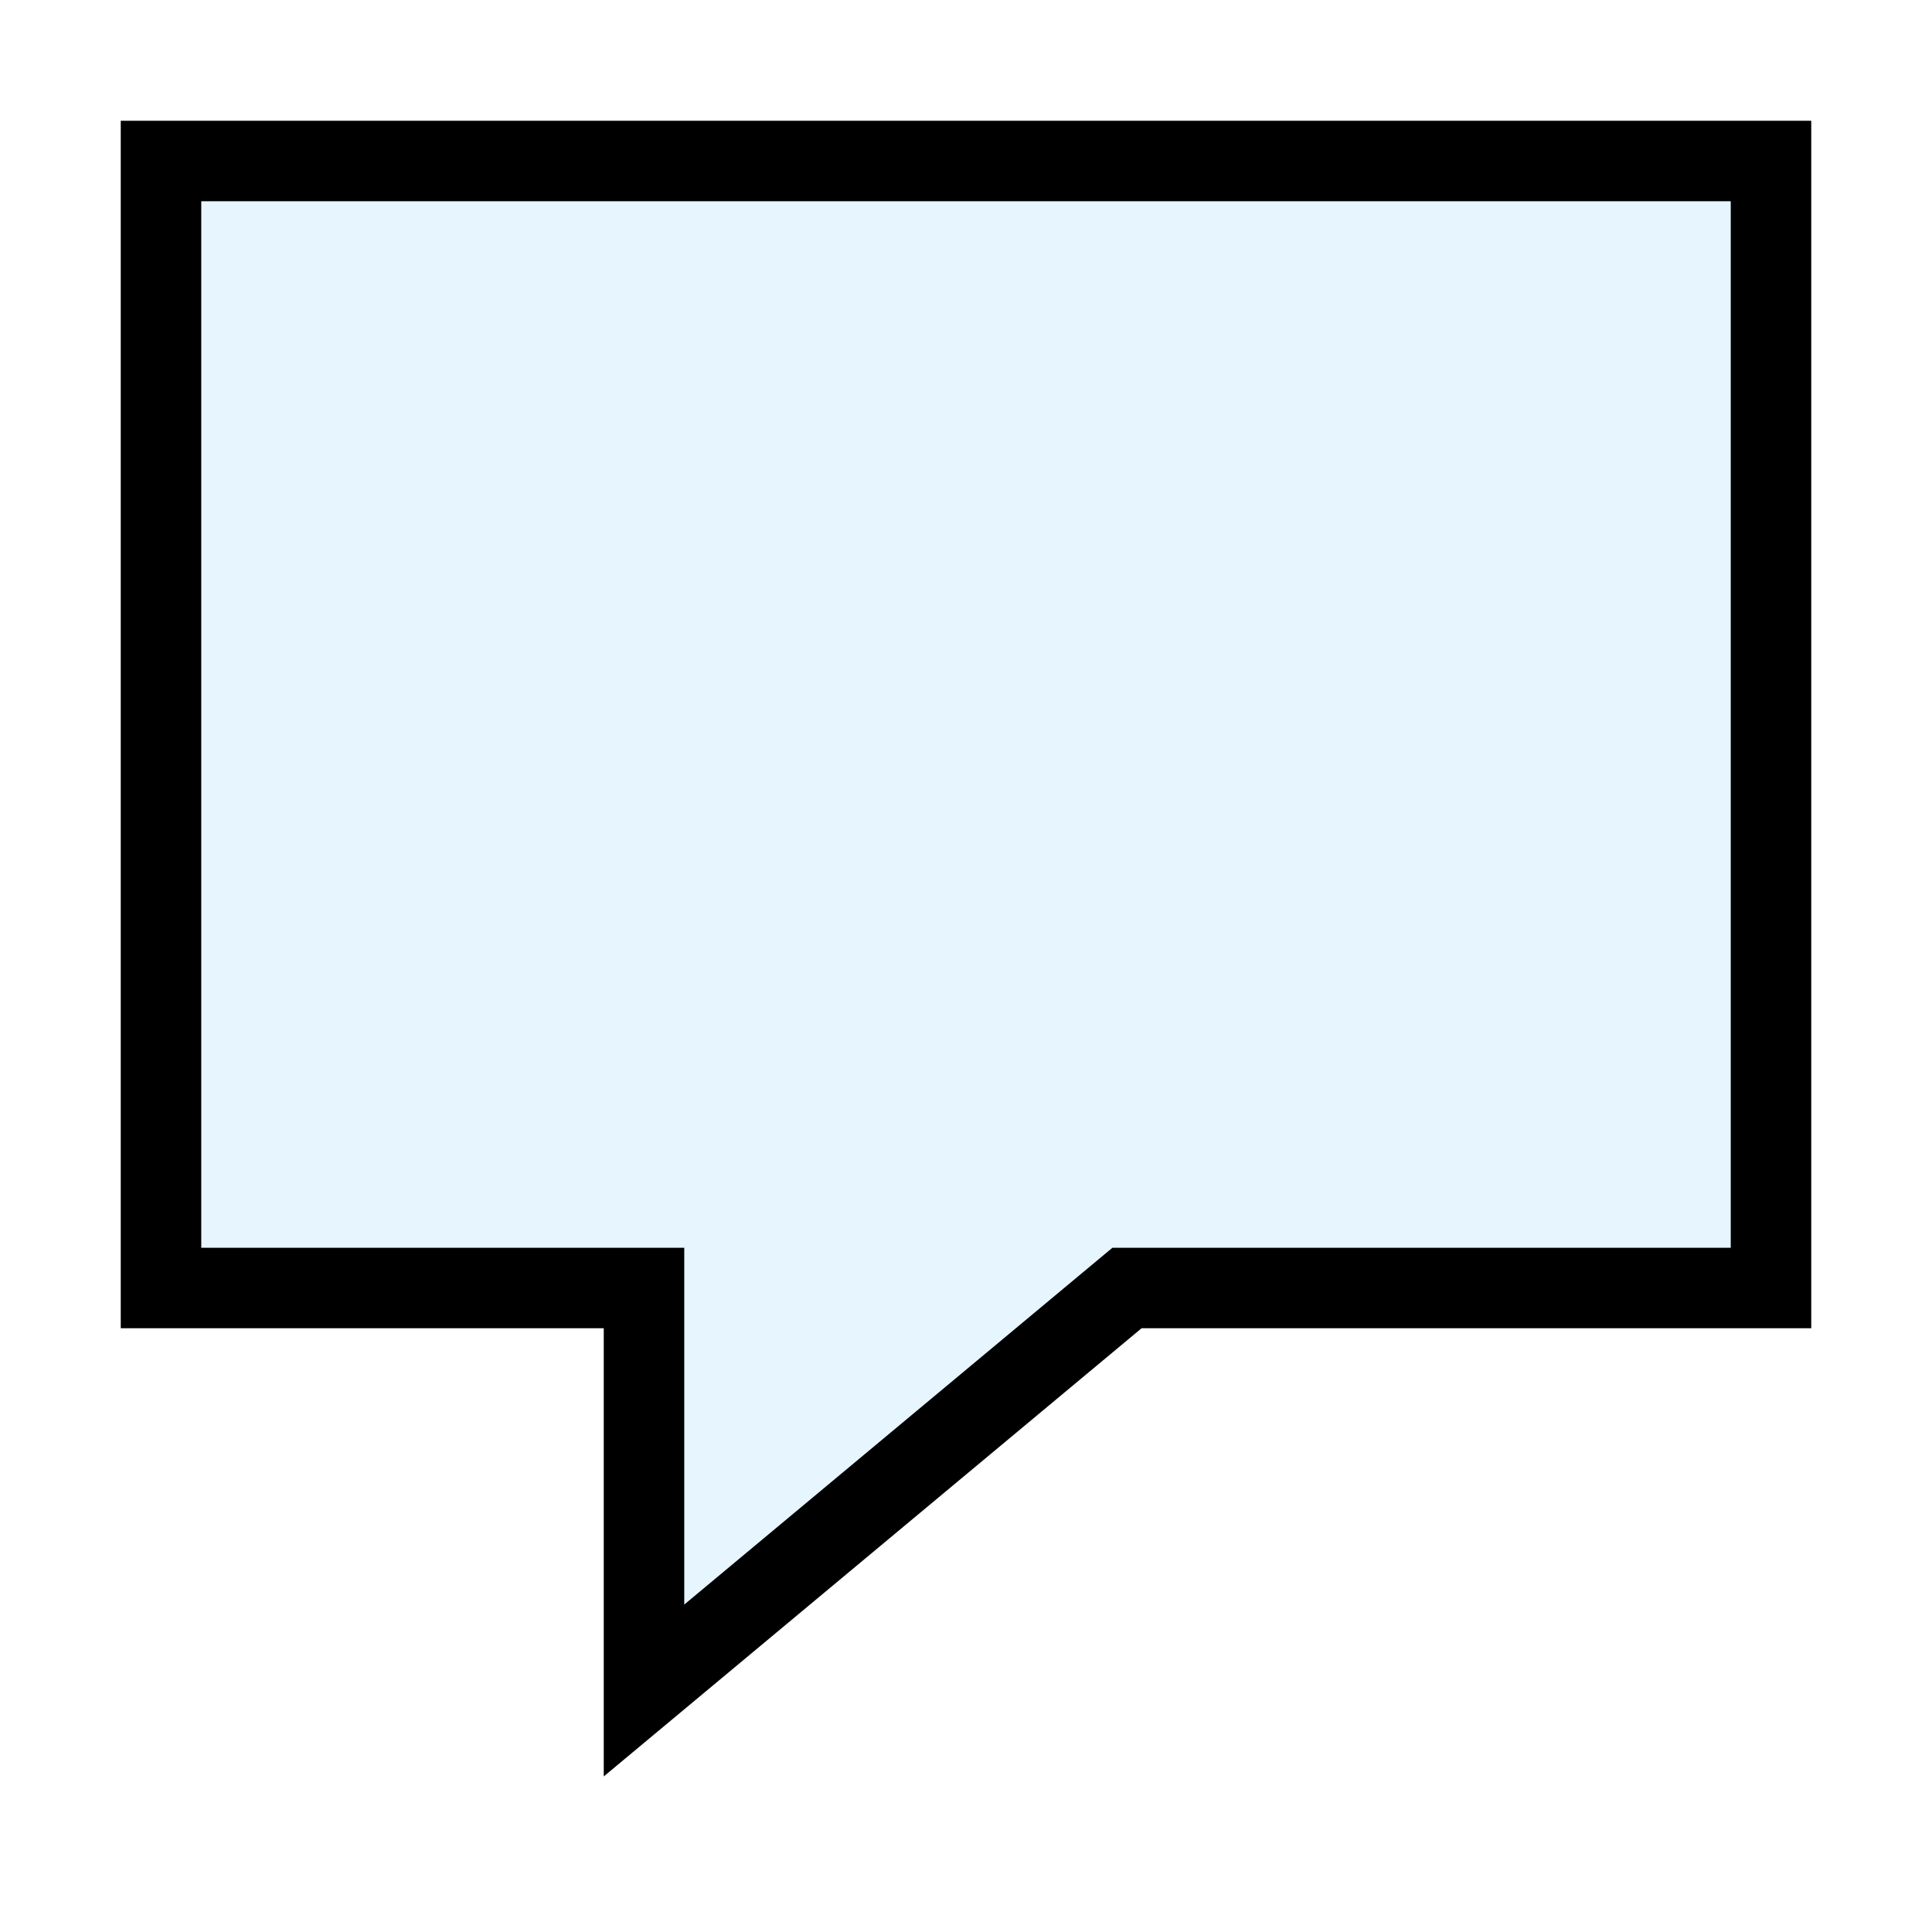 <?xml version="1.0" encoding="utf-8"?><!-- Uploaded to: SVG Repo, www.svgrepo.com, Generator: SVG Repo Mixer Tools -->
<svg width="800px" height="800px" viewBox="0 0 24 24" xmlns="http://www.w3.org/2000/svg" fill="none" stroke="#000000" stroke-width="1" stroke-linecap="round" stroke-linejoin="miter"><polygon points="22 2 22 16 14 16 8 21 8 16 2 16 2 2 22 2" fill="#059cf7" opacity="0.1" stroke-width="0"></polygon><polygon points="22 2 22 16 14 16 8 21 8 16 2 16 2 2 22 2"></polygon></svg>